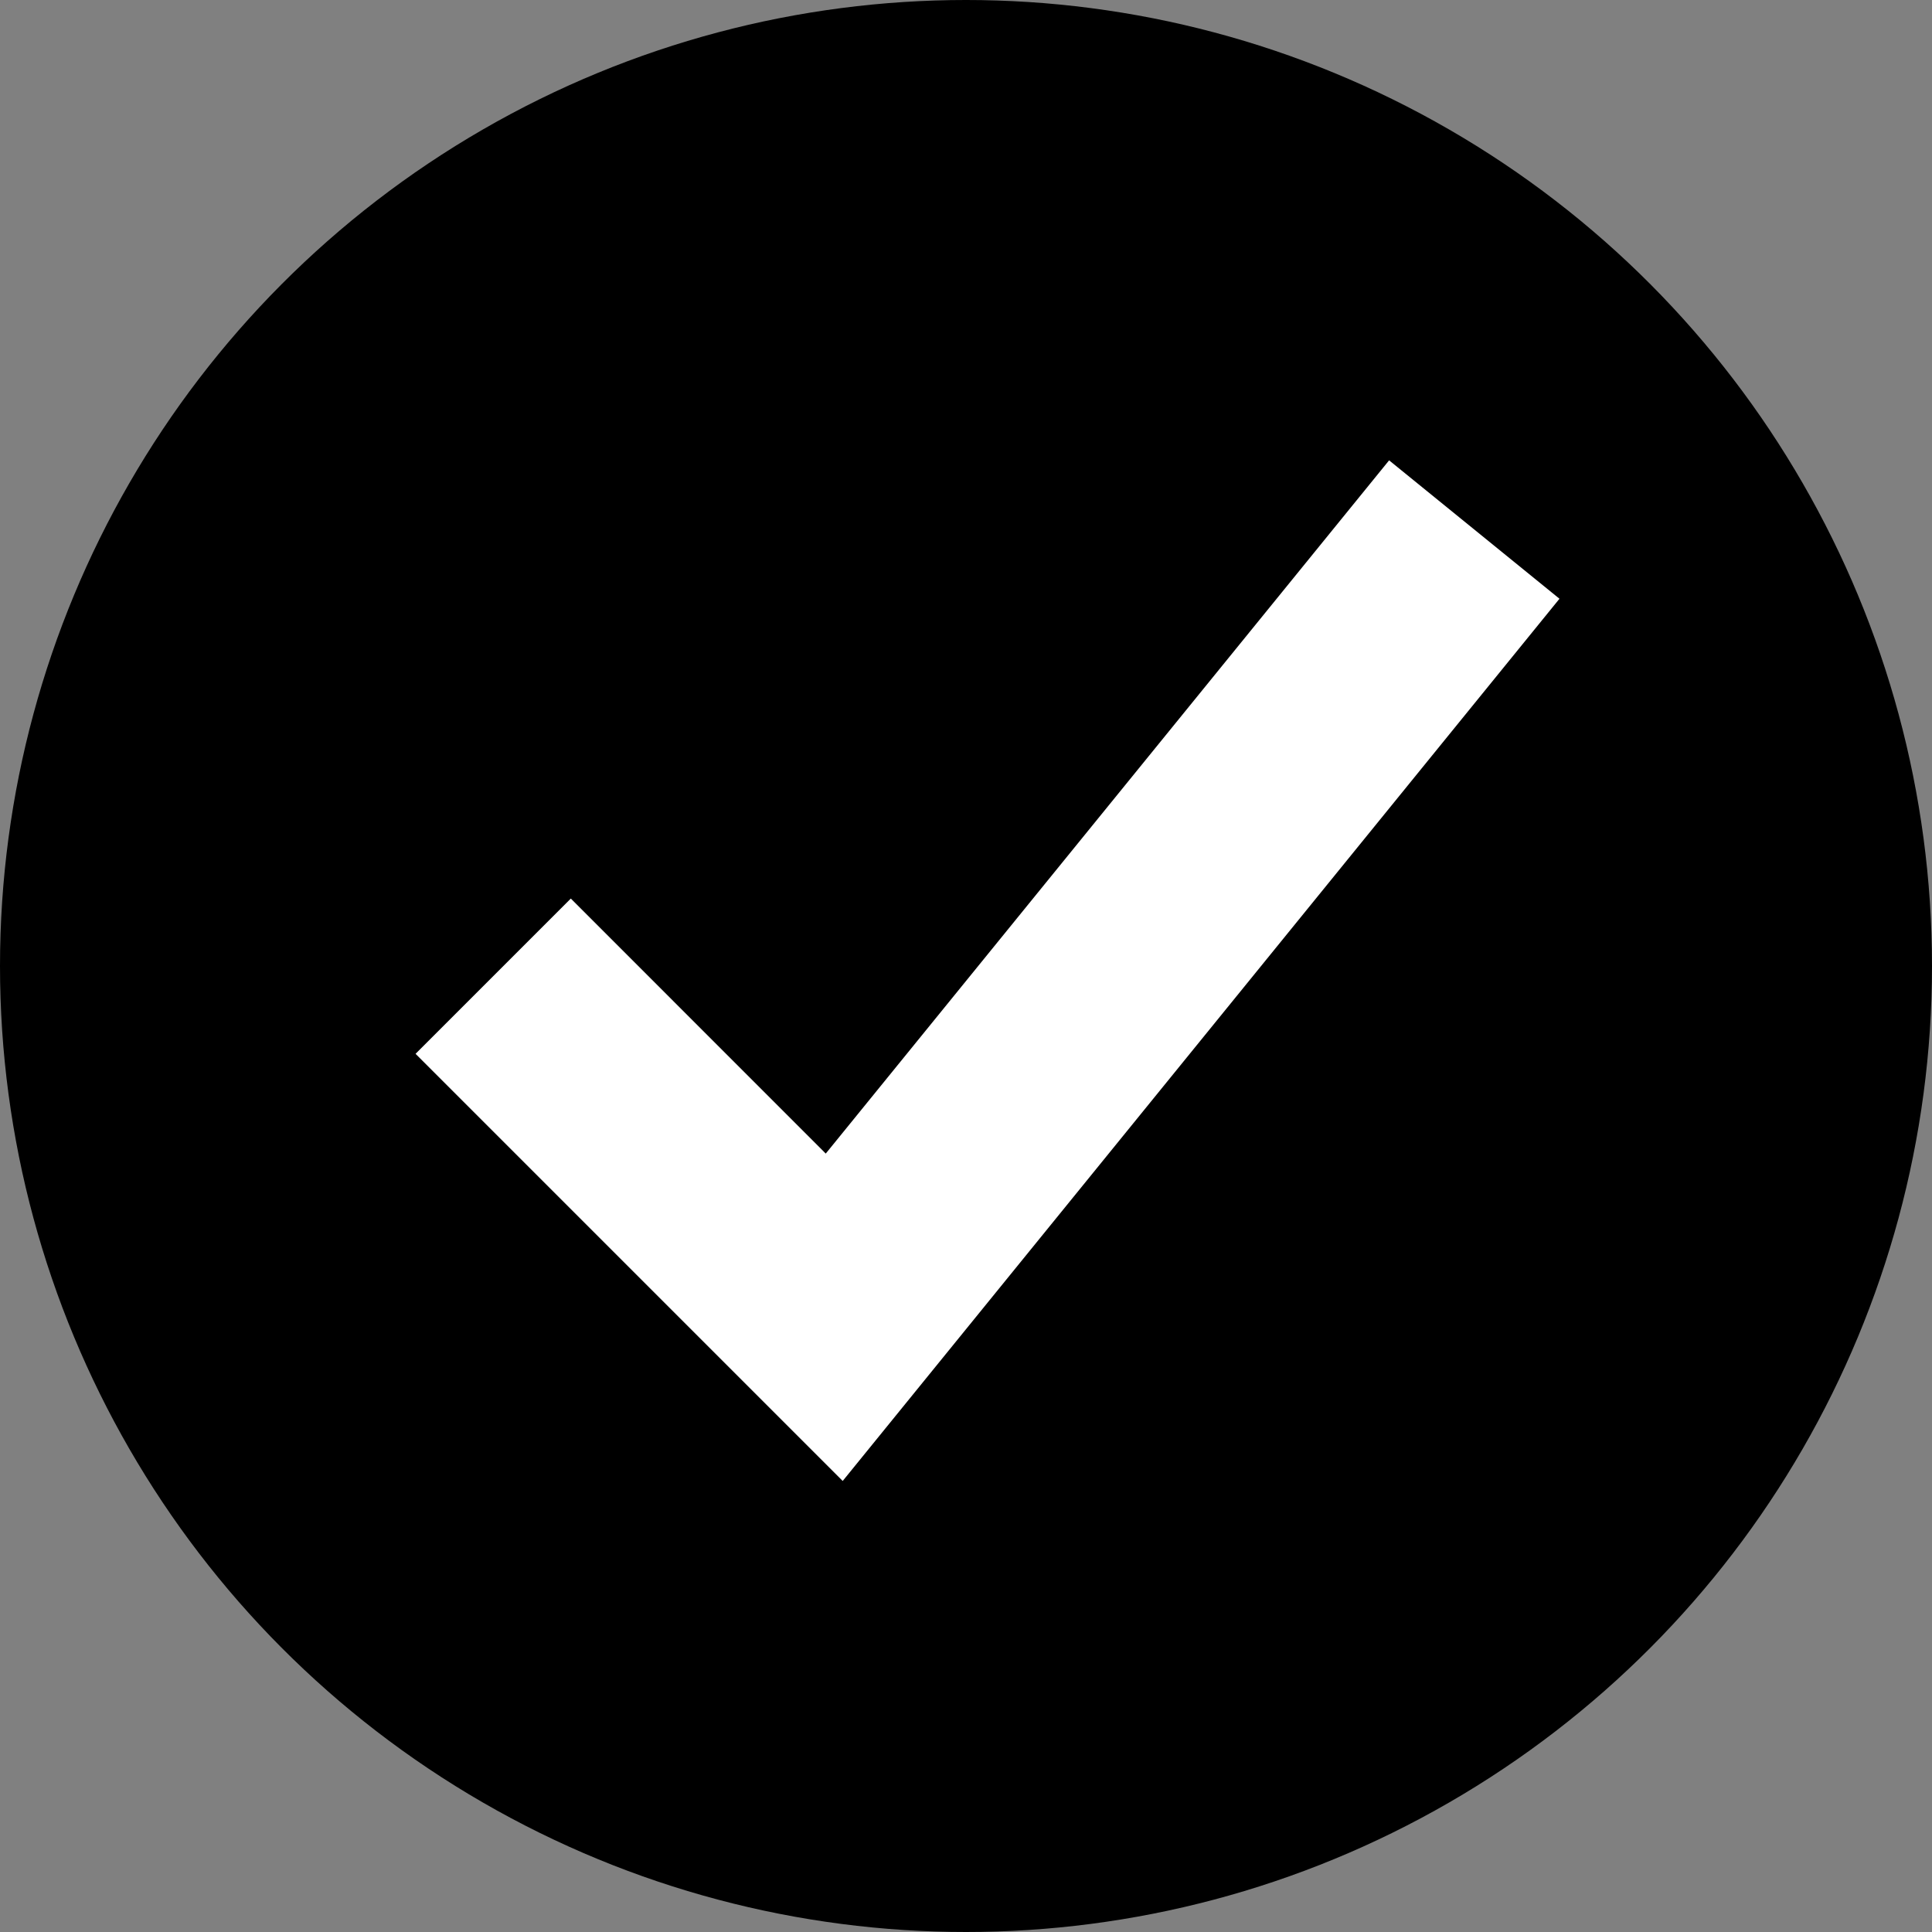 <svg xmlns="http://www.w3.org/2000/svg" viewBox="0 0 22 22"><rect x="0" y="0" width="22" height="22" fill="#808080" stroke="none"/><g fill="none" fill-rule="evenodd"><circle cx="11" cy="11" r="11" fill="#000"/><path fill="#FFF" d="M15.818 5.242l1.94 1.576-8.162 10.046L4.732 12 6.5 10.232l2.903 2.904z"/></g></svg>